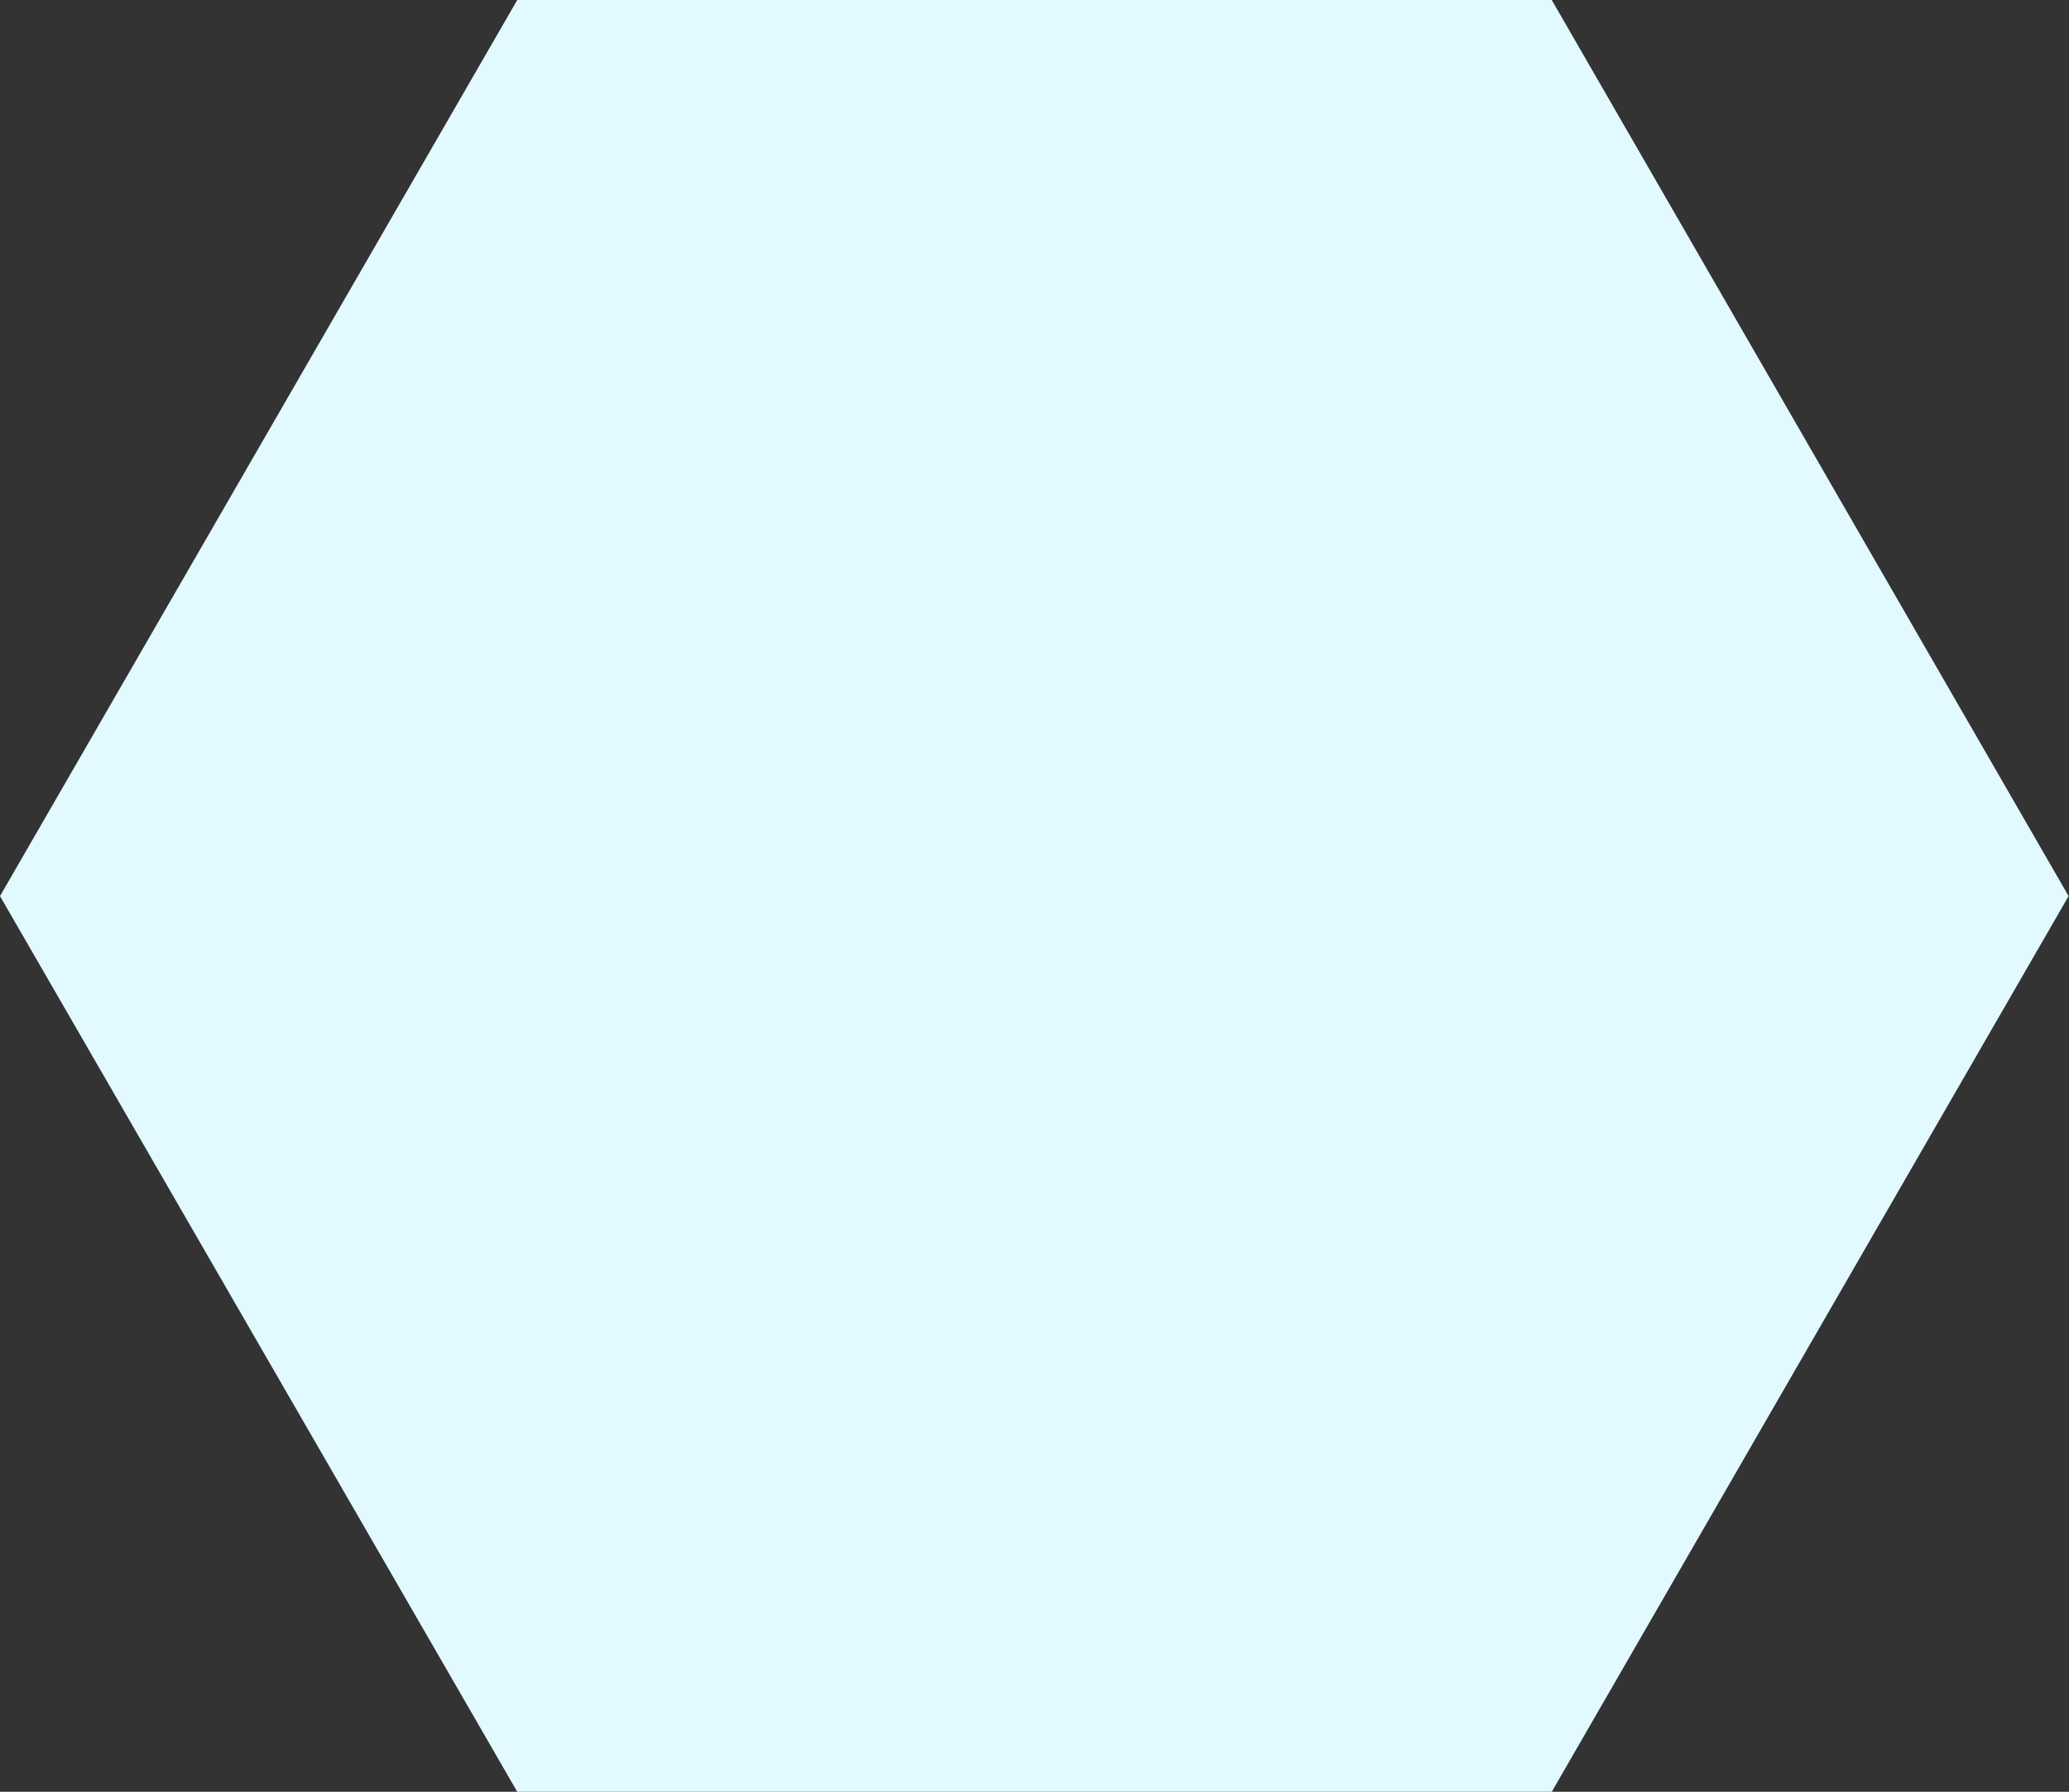 <svg xmlns="http://www.w3.org/2000/svg" viewBox="0 0 51.68 44.75"><rect x="0" y="0" width="51.68" height="44.75" fill="#333333" stroke="none"/><defs><style>.cls-1{fill:#e1f9ff;}</style></defs><g id="Layer_2" data-name="Layer 2"><g id="Layer_1-2" data-name="Layer 1"><polygon class="cls-1" points="38.76 0 12.92 0 0 22.38 12.92 44.75 38.76 44.75 51.67 22.38 38.76 0"></polygon></g></g></svg>